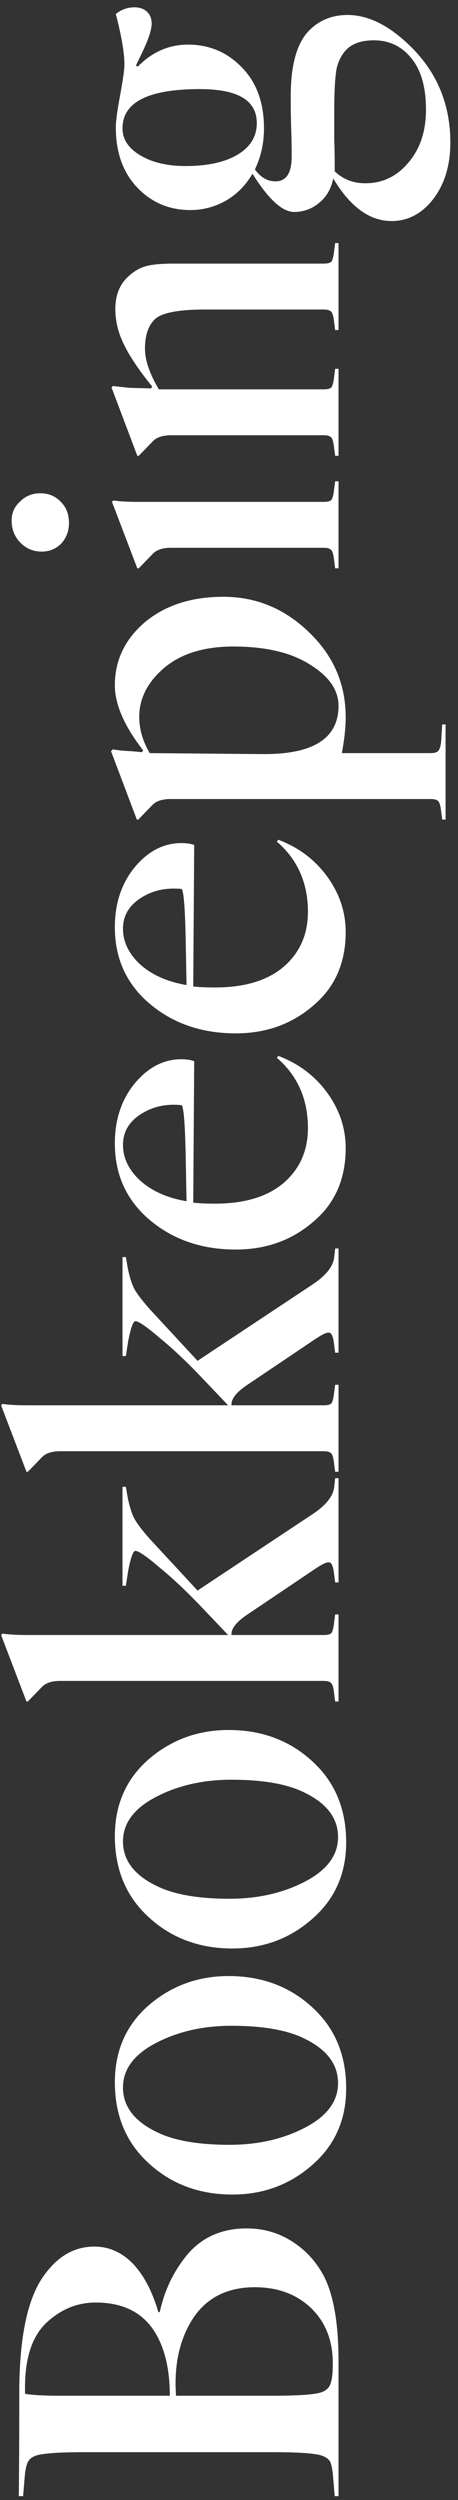 <svg width="46" height="251" viewBox="0 0 46 251" fill="none" xmlns="http://www.w3.org/2000/svg">
<rect x="0" y="0" width="46" height="251" fill="#333333" stroke="none"/>
<path d="M24.784 223.728C26.48 223.728 28.016 224.176 29.392 225.072C30.736 225.936 31.792 227.104 32.56 228.576C33.52 230.496 34 233.328 34 237.072V250.608H33.616L33.472 248.88C33.408 247.984 33.296 247.392 33.136 247.104C32.944 246.816 32.608 246.608 32.128 246.48C31.36 246.288 29.76 246.192 27.328 246.192H8.608C6.176 246.192 4.576 246.288 3.808 246.48C3.328 246.608 3.008 246.816 2.848 247.104C2.656 247.392 2.528 247.984 2.464 248.88L2.32 250.608H1.888C1.92 248.08 1.936 244.64 1.936 240.288C1.936 235.104 2.64 231.344 4.048 229.008C5.488 226.704 7.296 225.552 9.472 225.552C10.944 225.552 12.24 226.128 13.36 227.28C14.448 228.432 15.296 230.048 15.904 232.128H16.048C16.528 229.888 17.488 227.92 18.928 226.224C20.4 224.56 22.352 223.728 24.784 223.728ZM9.616 231.168C7.728 231.168 6.048 231.872 4.576 233.28C3.168 234.688 2.48 236.88 2.512 239.856V240.336C3.248 240.464 4.448 240.528 6.112 240.528H17.056C17.056 237.616 16.448 235.328 15.232 233.664C13.984 232 12.112 231.168 9.616 231.168ZM25.6 229.632C22.88 229.632 20.832 230.64 19.456 232.656C18.048 234.768 17.456 237.392 17.68 240.528H27.328C29.728 240.528 31.312 240.432 32.08 240.24C32.592 240.112 32.944 239.856 33.136 239.472C33.328 239.056 33.424 238.368 33.424 237.408V237.264C33.424 234.992 32.704 233.152 31.264 231.744C29.792 230.336 27.904 229.632 25.6 229.632ZM14.56 216.823C12.544 214.807 11.536 212.215 11.536 209.047C11.536 205.879 12.672 203.303 14.944 201.319C17.216 199.367 19.888 198.391 22.96 198.391C26.48 198.391 29.408 199.559 31.744 201.895C33.76 203.911 34.768 206.503 34.768 209.671C34.768 212.839 33.616 215.415 31.312 217.399C29.072 219.351 26.416 220.327 23.344 220.327C19.824 220.327 16.896 219.159 14.56 216.823ZM33.952 209.143C33.952 207.255 32.832 205.767 30.592 204.679C28.864 203.815 26.416 203.383 23.248 203.383C20.4 203.383 17.872 203.959 15.664 205.111C13.456 206.263 12.352 207.751 12.352 209.575C12.352 211.463 13.472 212.951 15.712 214.039C17.44 214.903 19.888 215.335 23.056 215.335C25.904 215.335 28.432 214.759 30.64 213.607C32.848 212.455 33.952 210.967 33.952 209.143ZM14.56 192.12C12.544 190.104 11.536 187.512 11.536 184.344C11.536 181.176 12.672 178.6 14.944 176.616C17.216 174.664 19.888 173.688 22.96 173.688C26.48 173.688 29.408 174.856 31.744 177.192C33.76 179.208 34.768 181.8 34.768 184.968C34.768 188.136 33.616 190.712 31.312 192.696C29.072 194.648 26.416 195.624 23.344 195.624C19.824 195.624 16.896 194.456 14.56 192.12ZM33.952 184.44C33.952 182.552 32.832 181.064 30.592 179.976C28.864 179.112 26.416 178.68 23.248 178.68C20.4 178.68 17.872 179.256 15.664 180.408C13.456 181.56 12.352 183.048 12.352 184.872C12.352 186.76 13.472 188.248 15.712 189.336C17.44 190.2 19.888 190.632 23.056 190.632C25.904 190.632 28.432 190.056 30.64 188.904C32.848 187.752 33.952 186.264 33.952 184.44ZM15.088 154.552L19.84 159.688L31.264 152.104C32.704 151.176 33.472 150.232 33.568 149.272L33.664 148.408H34V158.872H33.664L33.52 157.768C33.424 157.16 33.264 156.856 33.04 156.856C32.816 156.824 32.368 157.032 31.696 157.48L24.928 162.04C23.808 162.776 23.248 163.448 23.248 164.056V164.152H32.512C32.896 164.152 33.152 164.088 33.28 163.96C33.408 163.8 33.504 163.416 33.568 162.808L33.664 162.088H34V170.824H33.664L33.568 170.104C33.504 169.496 33.408 169.128 33.28 169C33.152 168.84 32.896 168.76 32.512 168.76H6.064C5.232 168.76 4.624 168.952 4.24 169.336L2.8 170.824H2.656L0.112 164.152L0.256 164.008C0.832 164.104 1.648 164.152 2.704 164.152H22.912L20.08 161.176C18.672 159.704 17.344 158.456 16.096 157.432C14.752 156.28 13.92 155.704 13.6 155.704C13.376 155.704 13.136 156.36 12.88 157.672L12.64 159.208H12.304V149.272H12.64L12.832 150.376C13.024 151.304 13.248 152.008 13.504 152.488C13.792 153 14.32 153.688 15.088 154.552ZM15.088 131.49L19.84 136.626L31.264 129.042C32.704 128.114 33.472 127.17 33.568 126.21L33.664 125.346H34V135.81H33.664L33.52 134.706C33.424 134.098 33.264 133.794 33.04 133.794C32.816 133.762 32.368 133.97 31.696 134.418L24.928 138.978C23.808 139.714 23.248 140.386 23.248 140.994V141.09H32.512C32.896 141.09 33.152 141.026 33.28 140.898C33.408 140.738 33.504 140.354 33.568 139.746L33.664 139.026H34V147.762H33.664L33.568 147.042C33.504 146.434 33.408 146.066 33.28 145.938C33.152 145.778 32.896 145.698 32.512 145.698H6.064C5.232 145.698 4.624 145.89 4.24 146.274L2.8 147.762H2.656L0.112 141.09L0.256 140.946C0.832 141.042 1.648 141.09 2.704 141.09H22.912L20.08 138.114C18.672 136.642 17.344 135.394 16.096 134.37C14.752 133.218 13.92 132.642 13.6 132.642C13.376 132.642 13.136 133.298 12.88 134.61L12.64 136.146H12.304V126.21H12.64L12.832 127.314C13.024 128.242 13.248 128.946 13.504 129.426C13.792 129.938 14.32 130.626 15.088 131.49ZM11.536 114.795C11.536 112.395 12.208 110.379 13.552 108.747C14.896 107.147 16.448 106.347 18.208 106.347C18.72 106.347 19.152 106.411 19.504 106.539L19.408 120.747C19.984 120.811 20.72 120.843 21.616 120.843C24.592 120.843 26.896 120.139 28.528 118.731C30.128 117.323 30.928 115.499 30.928 113.259C30.928 110.347 29.888 107.995 27.808 106.203L27.952 106.011C30 106.779 31.648 108.027 32.896 109.755C34.112 111.451 34.72 113.291 34.72 115.275C34.72 118.379 33.632 120.843 31.456 122.667C29.312 124.523 26.72 125.451 23.68 125.451C20.288 125.451 17.424 124.475 15.088 122.523C12.72 120.539 11.536 117.963 11.536 114.795ZM13.888 118.347C15.072 119.499 16.688 120.251 18.736 120.603L18.64 115.563C18.576 112.779 18.448 111.243 18.256 110.955C16.688 110.795 15.312 111.099 14.128 111.867C12.944 112.635 12.352 113.659 12.352 114.939C12.352 116.187 12.864 117.323 13.888 118.347ZM11.536 93.091C11.536 90.692 12.208 88.675 13.552 87.043C14.896 85.444 16.448 84.644 18.208 84.644C18.72 84.644 19.152 84.707 19.504 84.835L19.408 99.043C19.984 99.108 20.72 99.139 21.616 99.139C24.592 99.139 26.896 98.436 28.528 97.028C30.128 95.62 30.928 93.796 30.928 91.555C30.928 88.644 29.888 86.291 27.808 84.499L27.952 84.308C30 85.076 31.648 86.323 32.896 88.052C34.112 89.748 34.72 91.588 34.72 93.572C34.72 96.675 33.632 99.139 31.456 100.963C29.312 102.819 26.72 103.747 23.68 103.747C20.288 103.747 17.424 102.771 15.088 100.819C12.72 98.835 11.536 96.26 11.536 93.091ZM13.888 96.644C15.072 97.796 16.688 98.547 18.736 98.9L18.64 93.859C18.576 91.076 18.448 89.54 18.256 89.251C16.688 89.091 15.312 89.395 14.128 90.163C12.944 90.931 12.352 91.956 12.352 93.236C12.352 94.484 12.864 95.62 13.888 96.644ZM14.56 62.46C16.608 60.764 19.232 59.916 22.432 59.916C25.696 59.916 28.544 61.084 30.976 63.42C33.472 65.788 34.72 68.652 34.72 72.012C34.72 73.036 34.592 74.236 34.336 75.612H43.264C43.648 75.612 43.904 75.532 44.032 75.372C44.192 75.18 44.288 74.812 44.32 74.268L44.416 72.732H44.752L44.752 82.284H44.416L44.32 81.564C44.256 80.956 44.16 80.588 44.032 80.46C43.904 80.3 43.648 80.22 43.264 80.22H17.152C16.32 80.22 15.712 80.412 15.328 80.796L13.888 82.284H13.744L11.152 75.42L11.344 75.228C11.792 75.324 12.416 75.388 13.216 75.42L14.272 75.516L14.368 75.324C12.48 72.892 11.536 70.716 11.536 68.796C11.536 66.3 12.544 64.188 14.56 62.46ZM23.44 64.908C20.528 64.908 18.224 65.612 16.528 67.02C14.832 68.46 13.984 70.108 13.984 71.964C13.984 73.212 14.336 74.428 15.04 75.612L26.272 75.708C31.424 75.772 34 74.156 34 70.86C34 69.26 33.024 67.868 31.072 66.684C29.184 65.5 26.64 64.908 23.44 64.908ZM4.192 55.379C3.36 55.379 2.656 55.091 2.08 54.515C1.472 53.907 1.168 53.155 1.168 52.259C1.168 51.491 1.456 50.851 2.032 50.339C2.576 49.795 3.248 49.523 4.048 49.523C4.88 49.523 5.568 49.811 6.112 50.387C6.656 50.931 6.928 51.635 6.928 52.499C6.928 53.299 6.672 53.987 6.16 54.563C5.616 55.107 4.96 55.379 4.192 55.379ZM13.84 50.387H32.512C32.896 50.387 33.152 50.323 33.28 50.195C33.408 50.035 33.504 49.651 33.568 49.043L33.664 48.323H34V57.059H33.664L33.568 56.339C33.504 55.731 33.408 55.363 33.28 55.235C33.152 55.075 32.896 54.995 32.512 54.995H17.2C16.368 54.995 15.76 55.187 15.376 55.571L13.936 57.059H13.792L11.248 50.387L11.392 50.243C11.968 50.339 12.784 50.387 13.84 50.387ZM11.584 31.026C11.584 29.714 11.968 28.674 12.736 27.906C13.312 27.33 13.92 26.946 14.56 26.754C15.168 26.562 16.128 26.466 17.44 26.466H32.512C32.896 26.466 33.152 26.402 33.28 26.274C33.408 26.114 33.504 25.73 33.568 25.122L33.664 24.402H34V33.138H33.664L33.568 32.418C33.504 31.81 33.408 31.442 33.28 31.314C33.152 31.154 32.896 31.074 32.512 31.074H20.608C17.888 31.074 16.192 31.41 15.52 32.082C14.88 32.722 14.56 33.698 14.56 35.01C14.56 36.162 15.024 37.522 15.952 39.09H32.512C32.896 39.09 33.152 39.026 33.28 38.898C33.408 38.738 33.504 38.354 33.568 37.746L33.664 37.026H34V45.762H33.664L33.568 45.042C33.504 44.434 33.408 44.066 33.28 43.938C33.152 43.778 32.896 43.698 32.512 43.698H17.2C16.368 43.698 15.76 43.89 15.376 44.274L13.936 45.762H13.792L11.2 38.898L11.344 38.754C12.4 38.882 13.024 38.946 13.216 38.946L15.184 38.994L15.28 38.802C13.936 37.138 12.992 35.73 12.448 34.578C11.872 33.426 11.584 32.242 11.584 31.026ZM45.232 14.32C45.232 16.56 44.672 18.432 43.552 19.936C42.4 21.44 40.992 22.192 39.328 22.192C37.12 22.192 35.168 20.768 33.472 17.92C33.28 18.816 32.912 19.536 32.368 20.08C31.568 20.88 30.624 21.28 29.536 21.28C28.352 21.28 26.96 20 25.36 17.44C24.688 18.592 23.808 19.488 22.72 20.128C21.6 20.768 20.4 21.088 19.12 21.088C16.976 21.088 15.184 20.32 13.744 18.784C12.336 17.28 11.632 15.28 11.632 12.784C11.632 12.176 11.776 11.104 12.064 9.568C12.352 8 12.496 6.976 12.496 6.496C12.496 5.312 12.208 3.616 11.632 1.408C12.176 0.96 12.8 0.736 13.504 0.736C14.048 0.736 14.48 0.896 14.8 1.216C15.088 1.504 15.232 1.888 15.232 2.368C15.232 3.04 14.848 4.144 14.08 5.68L13.648 6.592L13.84 6.688C15.28 5.216 16.96 4.48 18.88 4.48C21.024 4.48 22.832 5.248 24.304 6.784C25.776 8.288 26.512 10.32 26.512 12.88C26.512 14.384 26.208 15.76 25.6 17.008C26.176 17.808 26.864 18.208 27.664 18.208C28.752 18.208 29.296 17.376 29.296 15.712C29.296 14.816 29.28 13.904 29.248 12.976C29.216 12.08 29.2 10.976 29.2 9.664C29.2 6.496 29.824 4.288 31.072 3.04C32.096 2.016 33.376 1.504 34.912 1.504C37.024 1.504 39.168 2.592 41.344 4.768C43.936 7.36 45.232 10.544 45.232 14.32ZM33.616 16.624V17.2C34.448 18 35.472 18.4 36.688 18.4C38.416 18.4 39.856 17.712 41.008 16.336C42.192 14.96 42.784 13.184 42.784 11.008C42.784 8.736 42.288 7.008 41.296 5.824C40.336 4.64 39.088 4.048 37.552 4.048C36.336 4.048 35.424 4.352 34.816 4.96C34.336 5.44 34 6.08 33.808 6.88C33.648 7.776 33.568 9.216 33.568 11.2V13.984C33.6 14.784 33.616 15.664 33.616 16.624ZM12.304 12.88C12.304 14 12.912 14.912 14.128 15.616C15.312 16.32 16.816 16.672 18.64 16.672C20.848 16.672 22.592 16.288 23.872 15.52C25.152 14.752 25.792 13.696 25.792 12.352C25.792 10.08 23.888 8.944 20.08 8.944C14.896 8.944 12.304 10.256 12.304 12.88Z" fill="white"/>
</svg>
